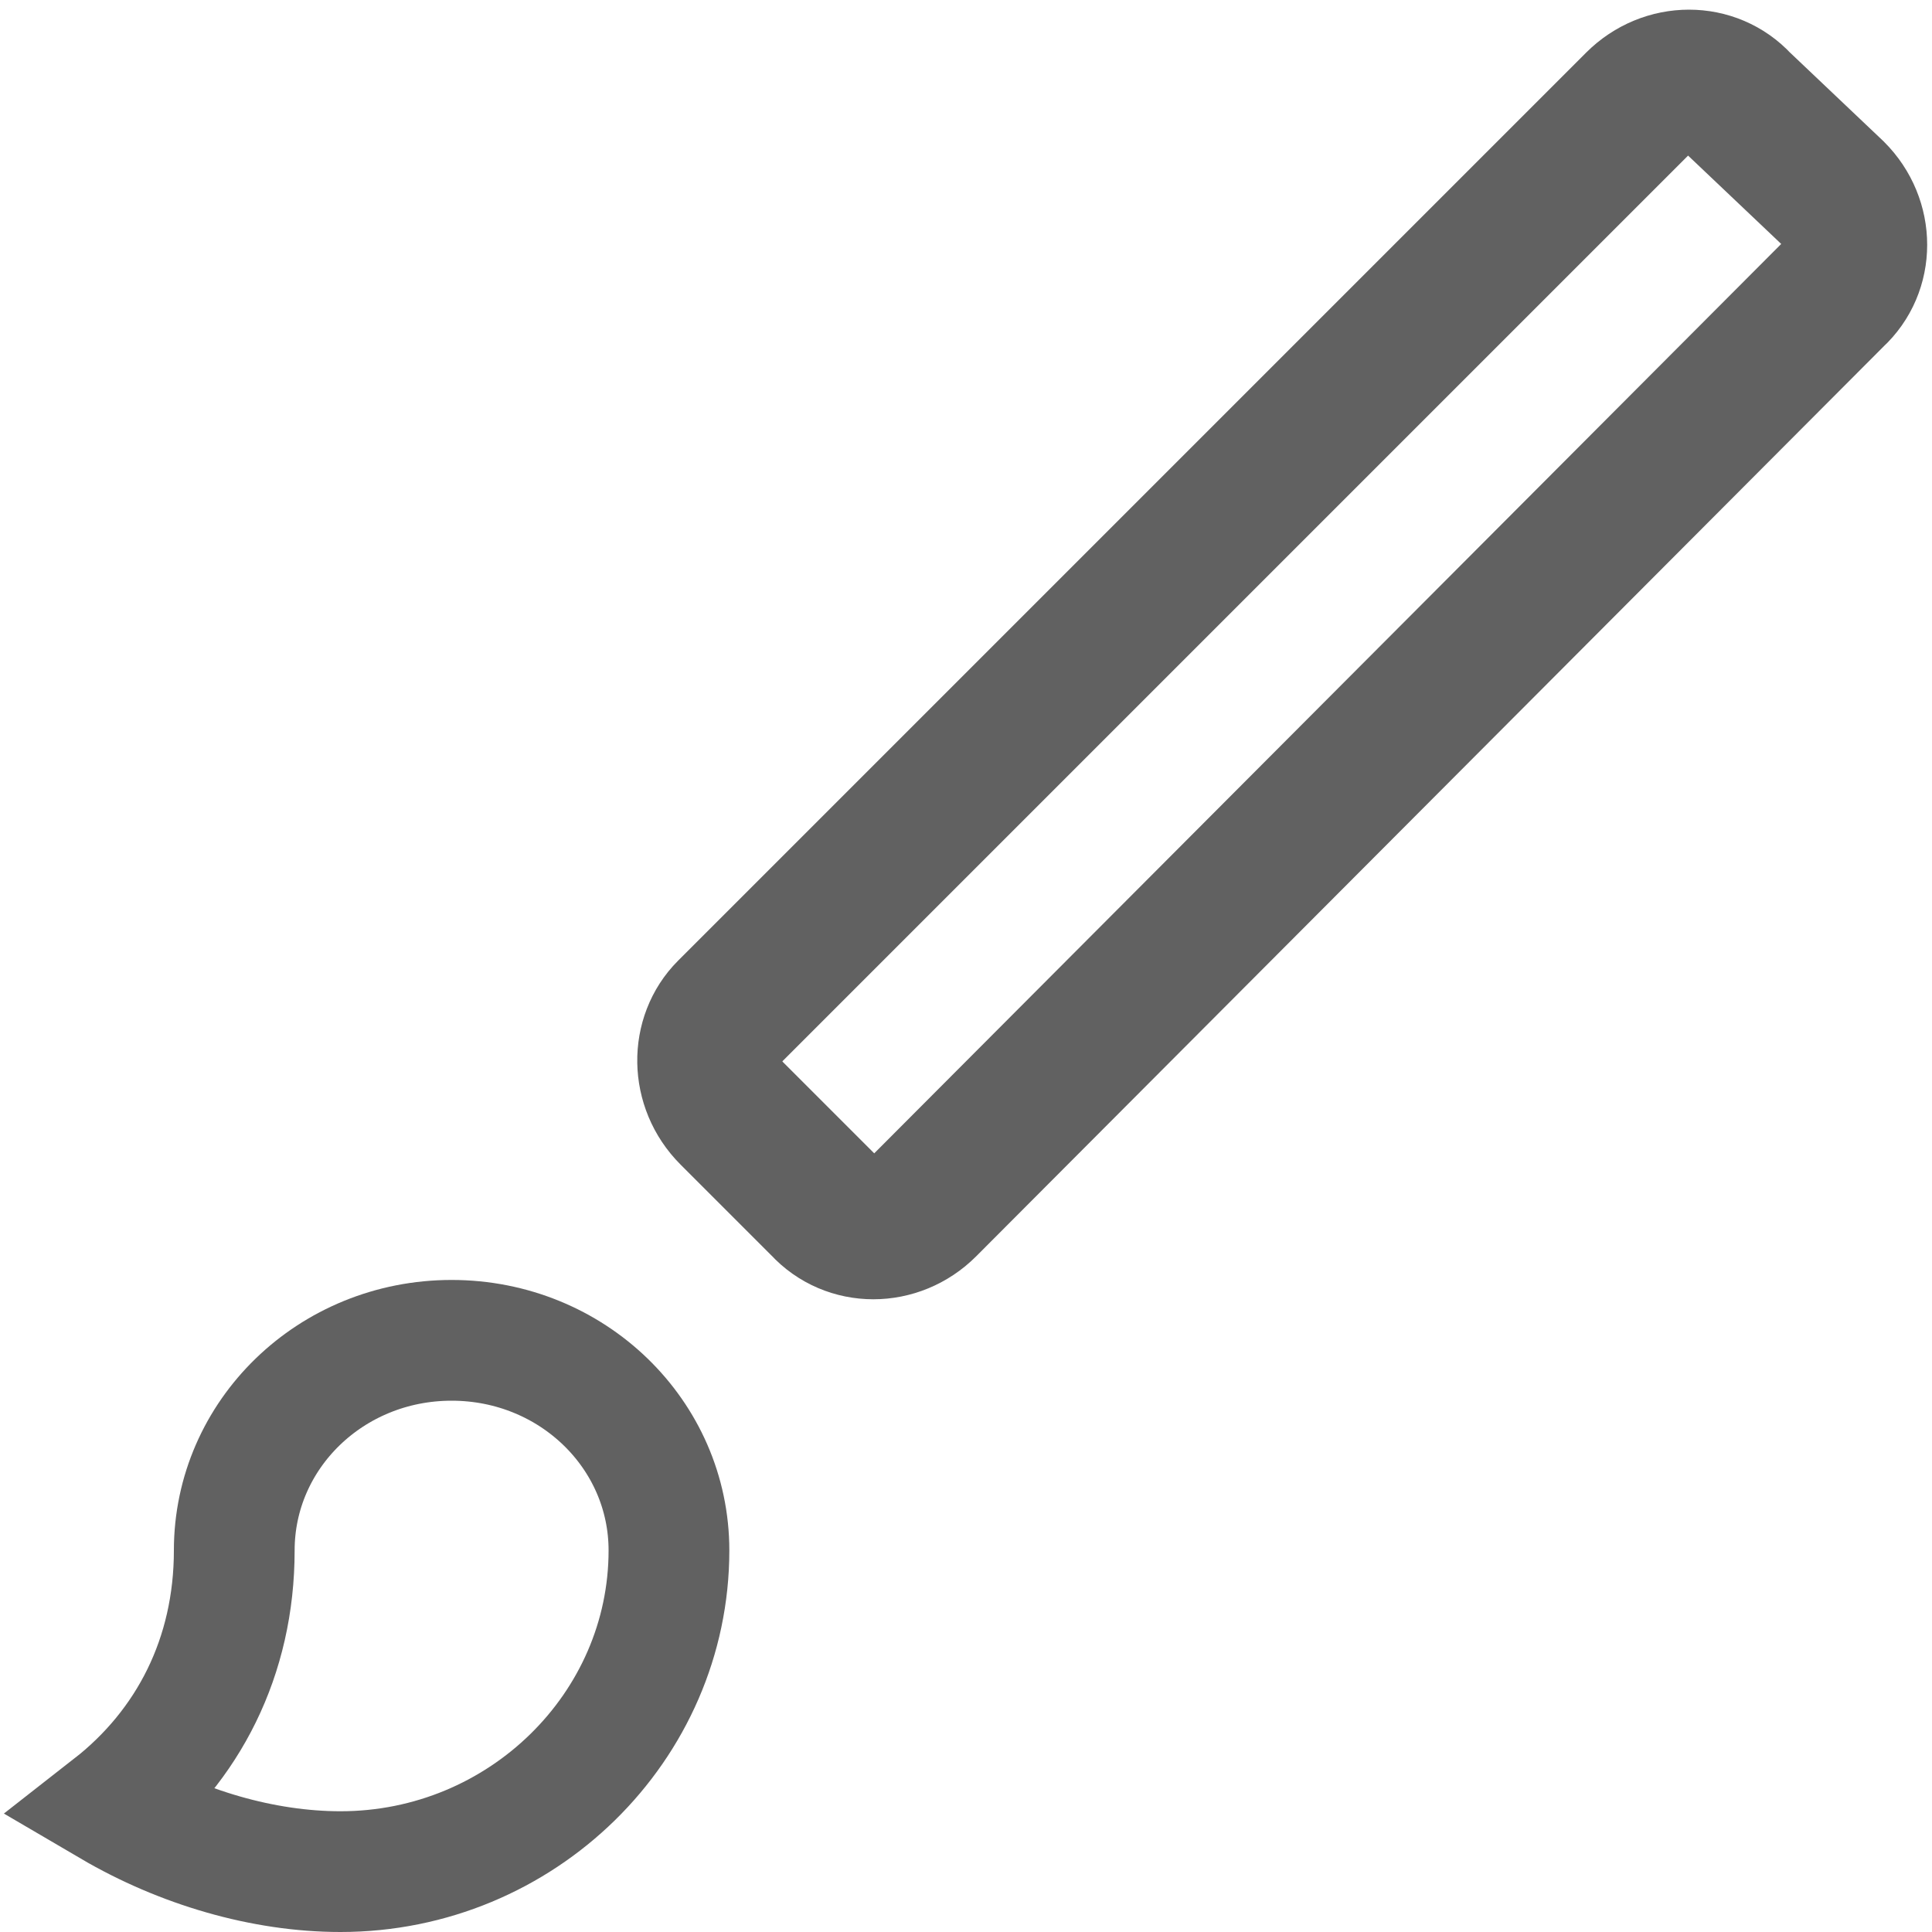 <?xml version="1.0" encoding="UTF-8"?>
<svg width="80px" height="80px" viewBox="0 0 80 80" version="1.1" xmlns="http://www.w3.org/2000/svg" xmlns:xlink="http://www.w3.org/1999/xlink">
    <!-- Generator: Sketch 55.2 (78181) - https://sketchapp.com -->
    <title>ic_gallery_edit_pen</title>
    <desc>Created with Sketch.</desc>
    <g id="页面2" stroke="none" stroke-width="1" fill="none" fill-rule="evenodd">
        <g id="ic_gallery_edit_pen" transform="translate(4, 3)" stroke="#616161">
            <g transform="translate(0, 52)" id="Shape" stroke-width="5">
                <path d="M0.6,19.8 C3.5,21.5 6.9,22.5 10.1,22.5 C17.6,22.5 23.7,16.5 23.7,9.2 C23.7,4.4 19.7,0.5 14.7,0.5 C9.7,0.5 5.7,4.4 5.7,9.2 C5.7,13.6 3.8,17.3 0.6,19.8 Z"></path>
            </g>
            <path d="M26.2,38.9 L63.8,1.3 C65,0.1 66.9,0.1 68,1.3 L71.9,5 C73.1,6.2 73.1,8.1 71.9,9.2 L34.3,46.9 C33.1,48.1 31.2,48.1 30.1,46.9 L26.3,43.1 C25.1,41.9 25.1,40 26.2,38.9 Z" id="Rectangle" stroke-width="6"></path>
        </g>
    </g>
</svg>